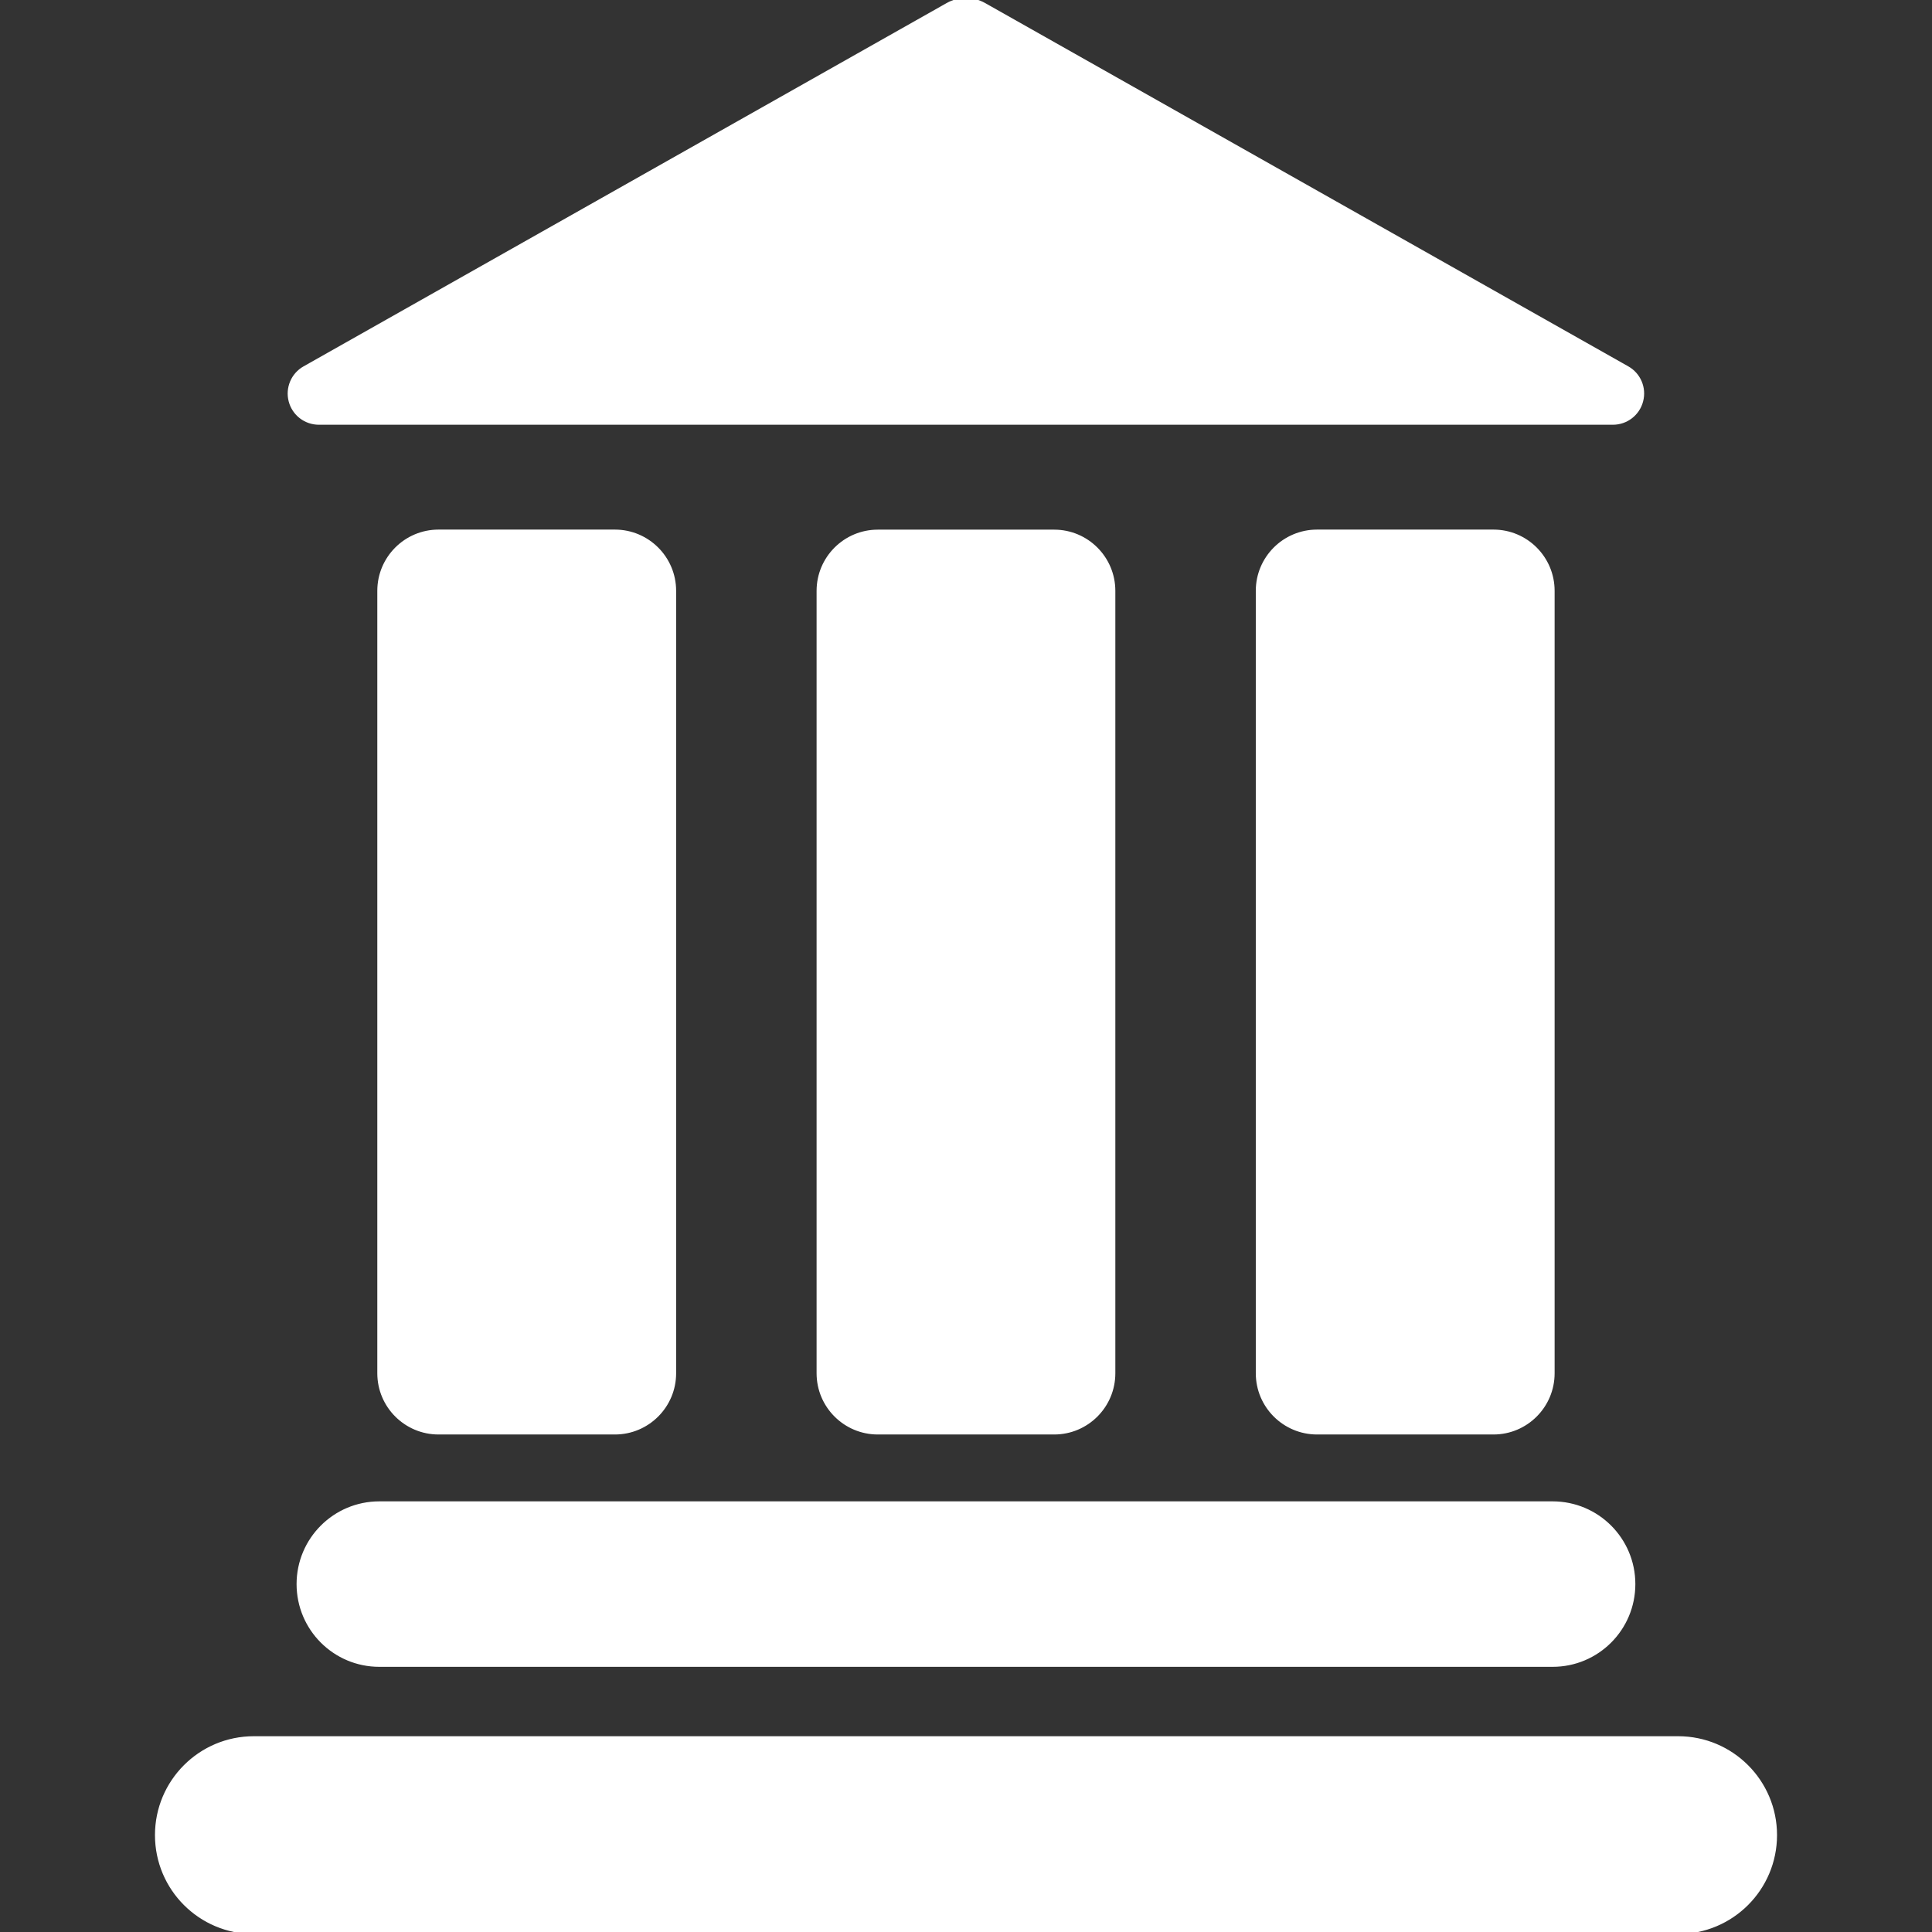 <!DOCTYPE svg PUBLIC "-//W3C//DTD SVG 1.1//EN" "http://www.w3.org/Graphics/SVG/1.1/DTD/svg11.dtd">
<!-- Uploaded to: SVG Repo, www.svgrepo.com, Transformed by: SVG Repo Mixer Tools -->
<svg fill="#fff" height="800px" width="800px" version="1.1" id="Capa_1" xmlns="http://www.w3.org/2000/svg" xmlns:xlink="http://www.w3.org/1999/xlink" viewBox="0 0 482.813 482.813" xml:space="preserve" stroke="#fff">
<rect x="0" y="0" width="482.813" height="482.813" fill="#333333" stroke="none"/>
<g id="SVGRepo_bgCarrier" stroke-width="0"/>
<g id="SVGRepo_tracerCarrier" stroke-linecap="round" stroke-linejoin="round"/>
<g id="SVGRepo_iconCarrier"> <g> <path d="M153.668,357.985c8.163,0,14.799-6.632,14.799-14.802V147.648c0-8.174-6.636-14.802-14.799-14.802h-44.074 c-8.167,0-14.804,6.627-14.804,14.802v195.535c0,8.17,6.637,14.802,14.804,14.802H153.668z"/> <path d="M263.441,357.985c8.167,0,14.786-6.632,14.786-14.802v-195.52c0-8.174-6.619-14.802-14.786-14.802h-44.074 c-8.163,0-14.799,6.628-14.799,14.802v195.52c0,8.17,6.636,14.802,14.799,14.802H263.441z"/> <path d="M373.218,357.985c8.163,0,14.786-6.632,14.786-14.802V147.648c0-8.174-6.623-14.802-14.786-14.802h-44.074 c-8.181,0-14.817,6.627-14.817,14.802v195.535c0,8.17,6.636,14.802,14.817,14.802H373.218z"/> <path d="M79.69,105.645h323.383c3.328,0,6.227-2.239,7.06-5.446c0.851-3.209-0.568-6.58-3.467-8.212L245.963,1.208 c-2.855-1.611-6.322-1.611-9.163,0L76.115,91.987c-2.904,1.632-4.322,5.003-3.485,8.212 C73.463,103.407,76.367,105.645,79.69,105.645z"/> <path d="M74.616,395.869c0,11.146,9.032,20.177,20.175,20.177h293.213c11.162,0,20.175-9.031,20.175-20.177 c0-11.144-9.014-20.175-20.175-20.175H94.791C83.648,375.694,74.616,384.725,74.616,395.869z"/> <path d="M419.372,434.387H63.441c-13.385,0-24.214,10.837-24.214,24.211c0,13.376,10.829,24.215,24.214,24.215h355.931 c13.368,0,24.214-10.839,24.214-24.215C443.586,445.224,432.74,434.387,419.372,434.387z"/> </g> </g>
</svg>